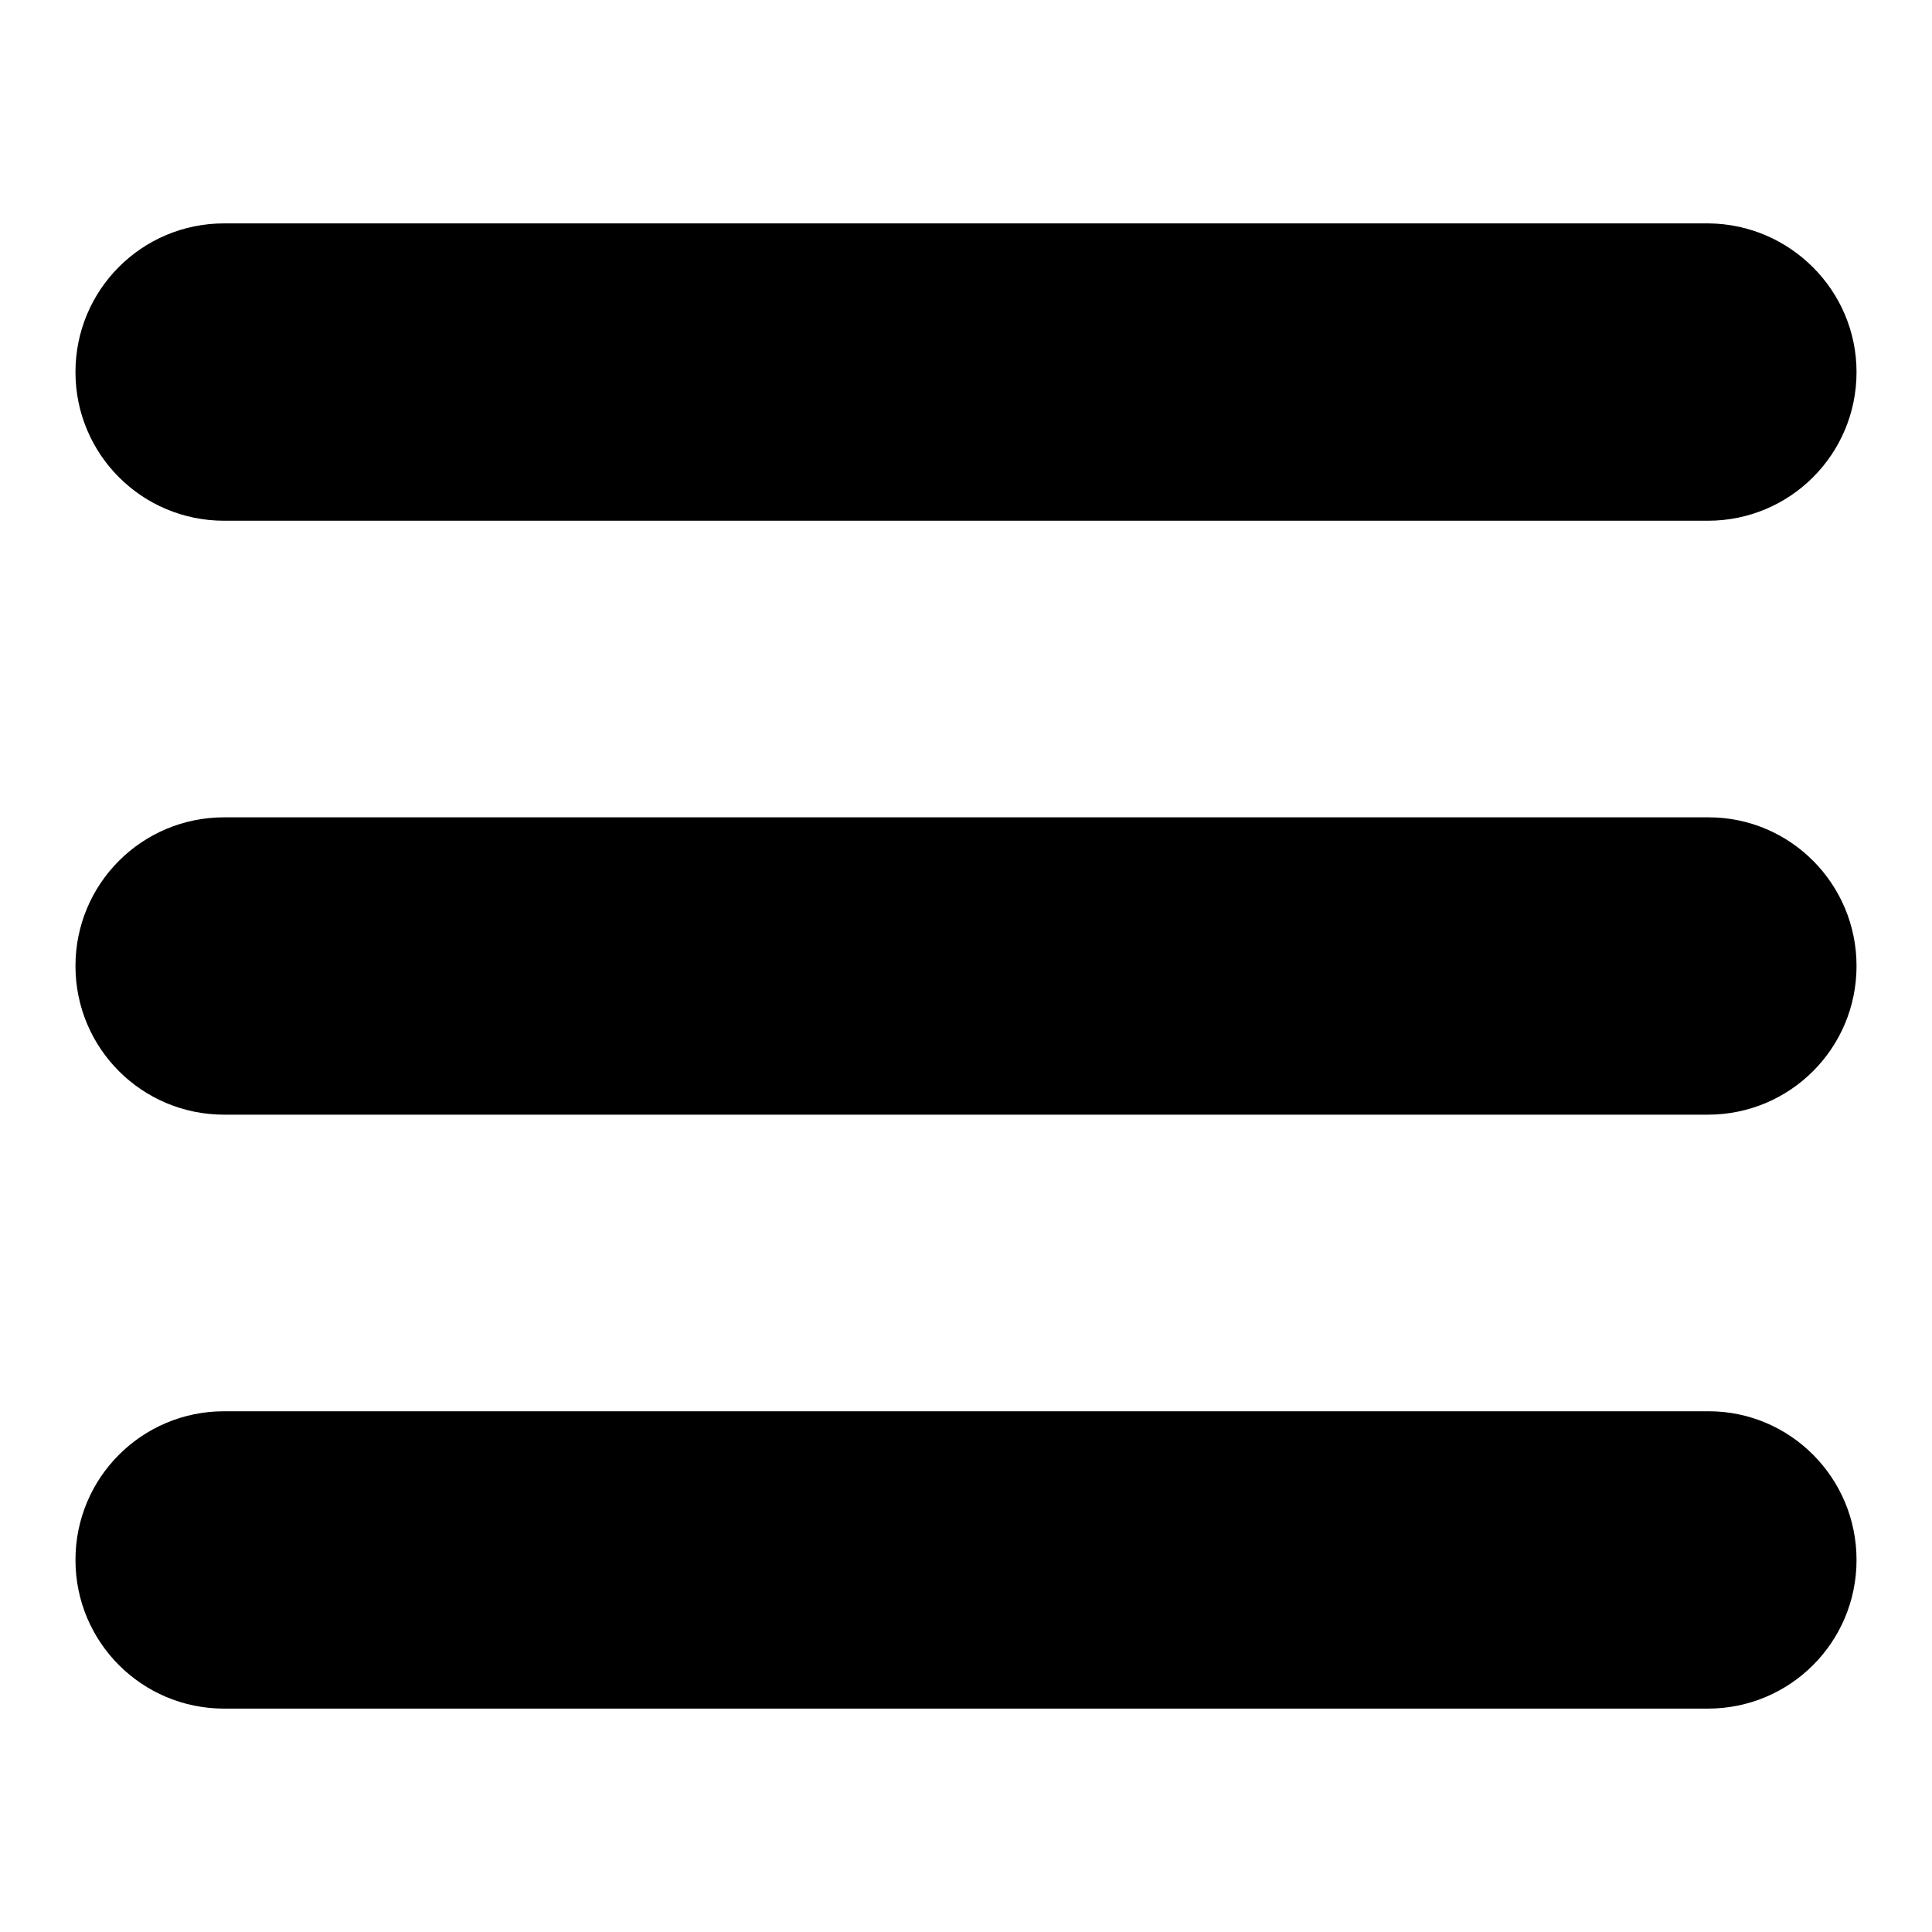<?xml version="1.0" encoding="utf-8"?>
<!-- Svg Vector Icons : http://www.onlinewebfonts.com/icon -->
<!DOCTYPE svg PUBLIC "-//W3C//DTD SVG 1.1//EN" "http://www.w3.org/Graphics/SVG/1.1/DTD/svg11.dtd">
<svg version="1.1" xmlns="http://www.w3.org/2000/svg" xmlns:xlink="http://www.w3.org/1999/xlink" x="0px" y="0px" viewBox="0 0 256 256" enable-background="new 0 0 256 256" xml:space="preserve">
<g><g><path fill="#000000" d="M246,49.3c0,10.9-8.8,19.7-19.7,19.7H29.7C18.8,69,10,60.2,10,49.3l0,0c0-10.9,8.8-19.7,19.7-19.7h196.7C237.2,29.7,246,38.5,246,49.3L246,49.3z"/><path fill="#000000" d="M246,128c0,10.9-8.8,19.7-19.7,19.7H29.7c-10.9,0-19.7-8.8-19.7-19.7l0,0c0-10.9,8.8-19.7,19.7-19.7h196.7C237.2,108.3,246,117.1,246,128L246,128z"/><path fill="#000000" d="M246,206.7c0,10.9-8.8,19.7-19.7,19.7H29.7c-10.9,0-19.7-8.8-19.7-19.7l0,0c0-10.9,8.8-19.7,19.7-19.7h196.7C237.2,187,246,195.8,246,206.7L246,206.7z"/></g></g>
</svg>